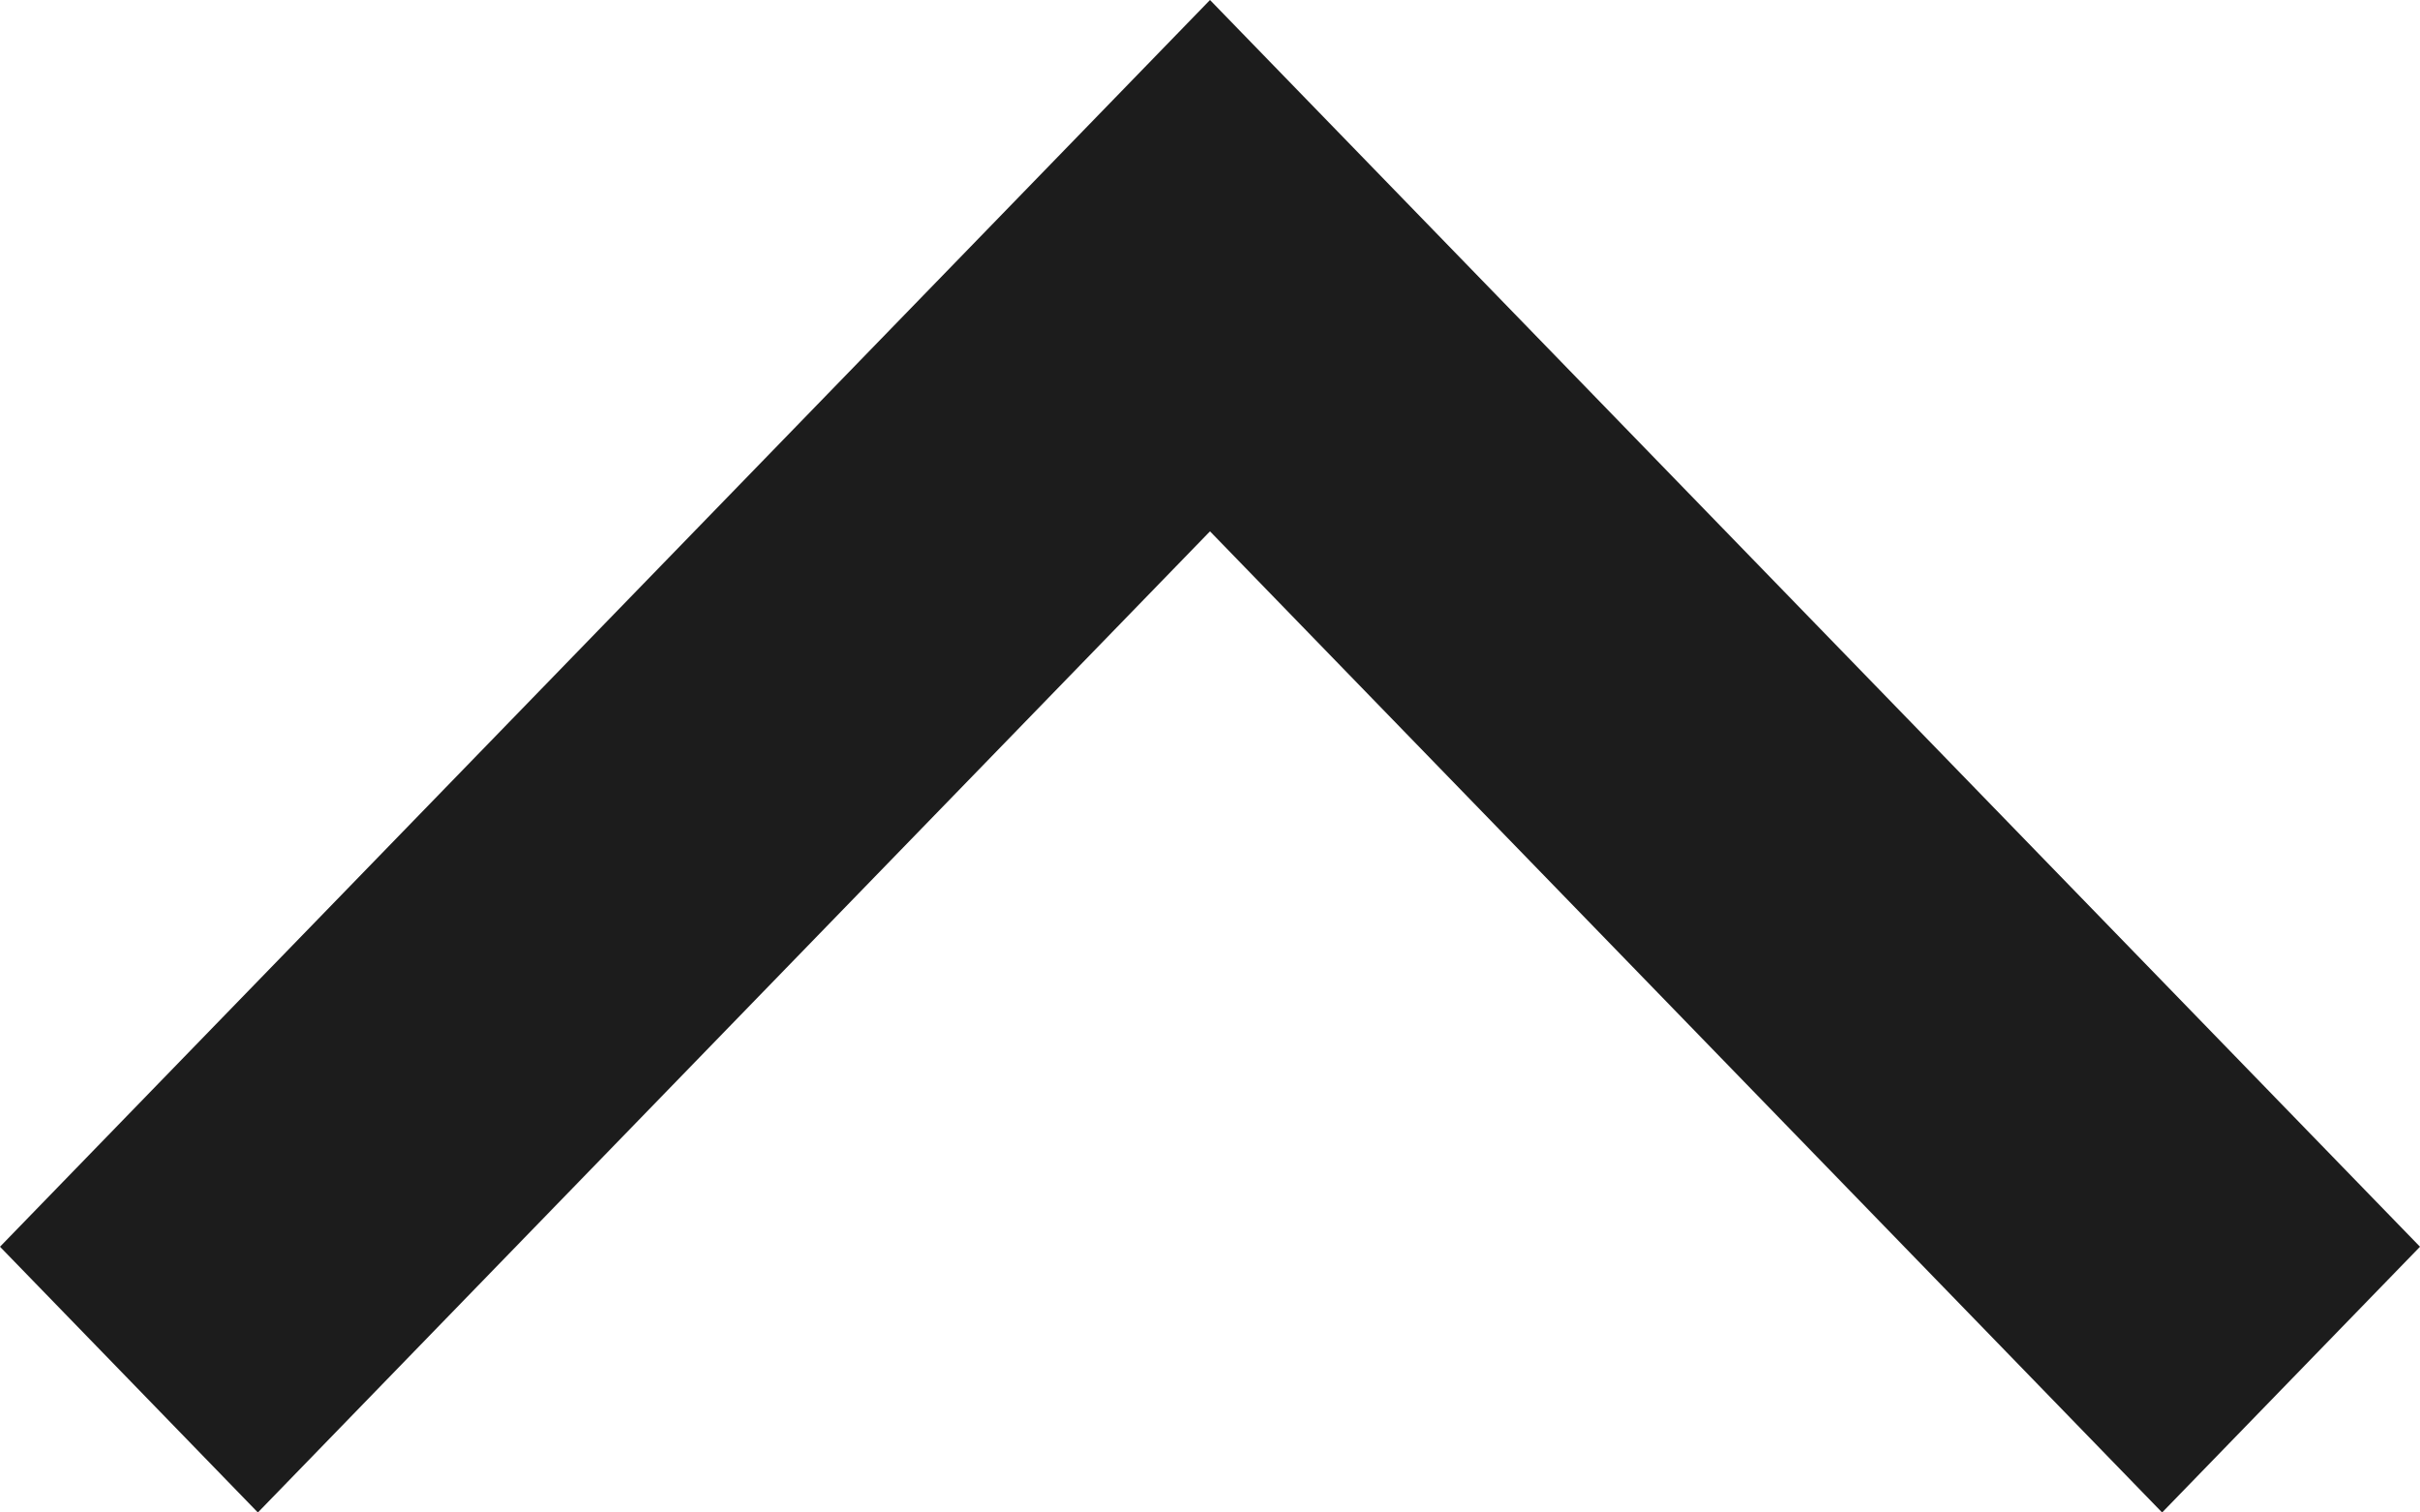 <svg width="16" height="10" viewBox="0 0 16 10" fill="none" xmlns="http://www.w3.org/2000/svg">
<path d="M-3.60333e-07 8.243L8 -3.49691e-07L16 8.243L14.295 10L8 3.513L1.705 10L-3.60333e-07 8.243Z" fill="#1C1C1C"/>
</svg>
